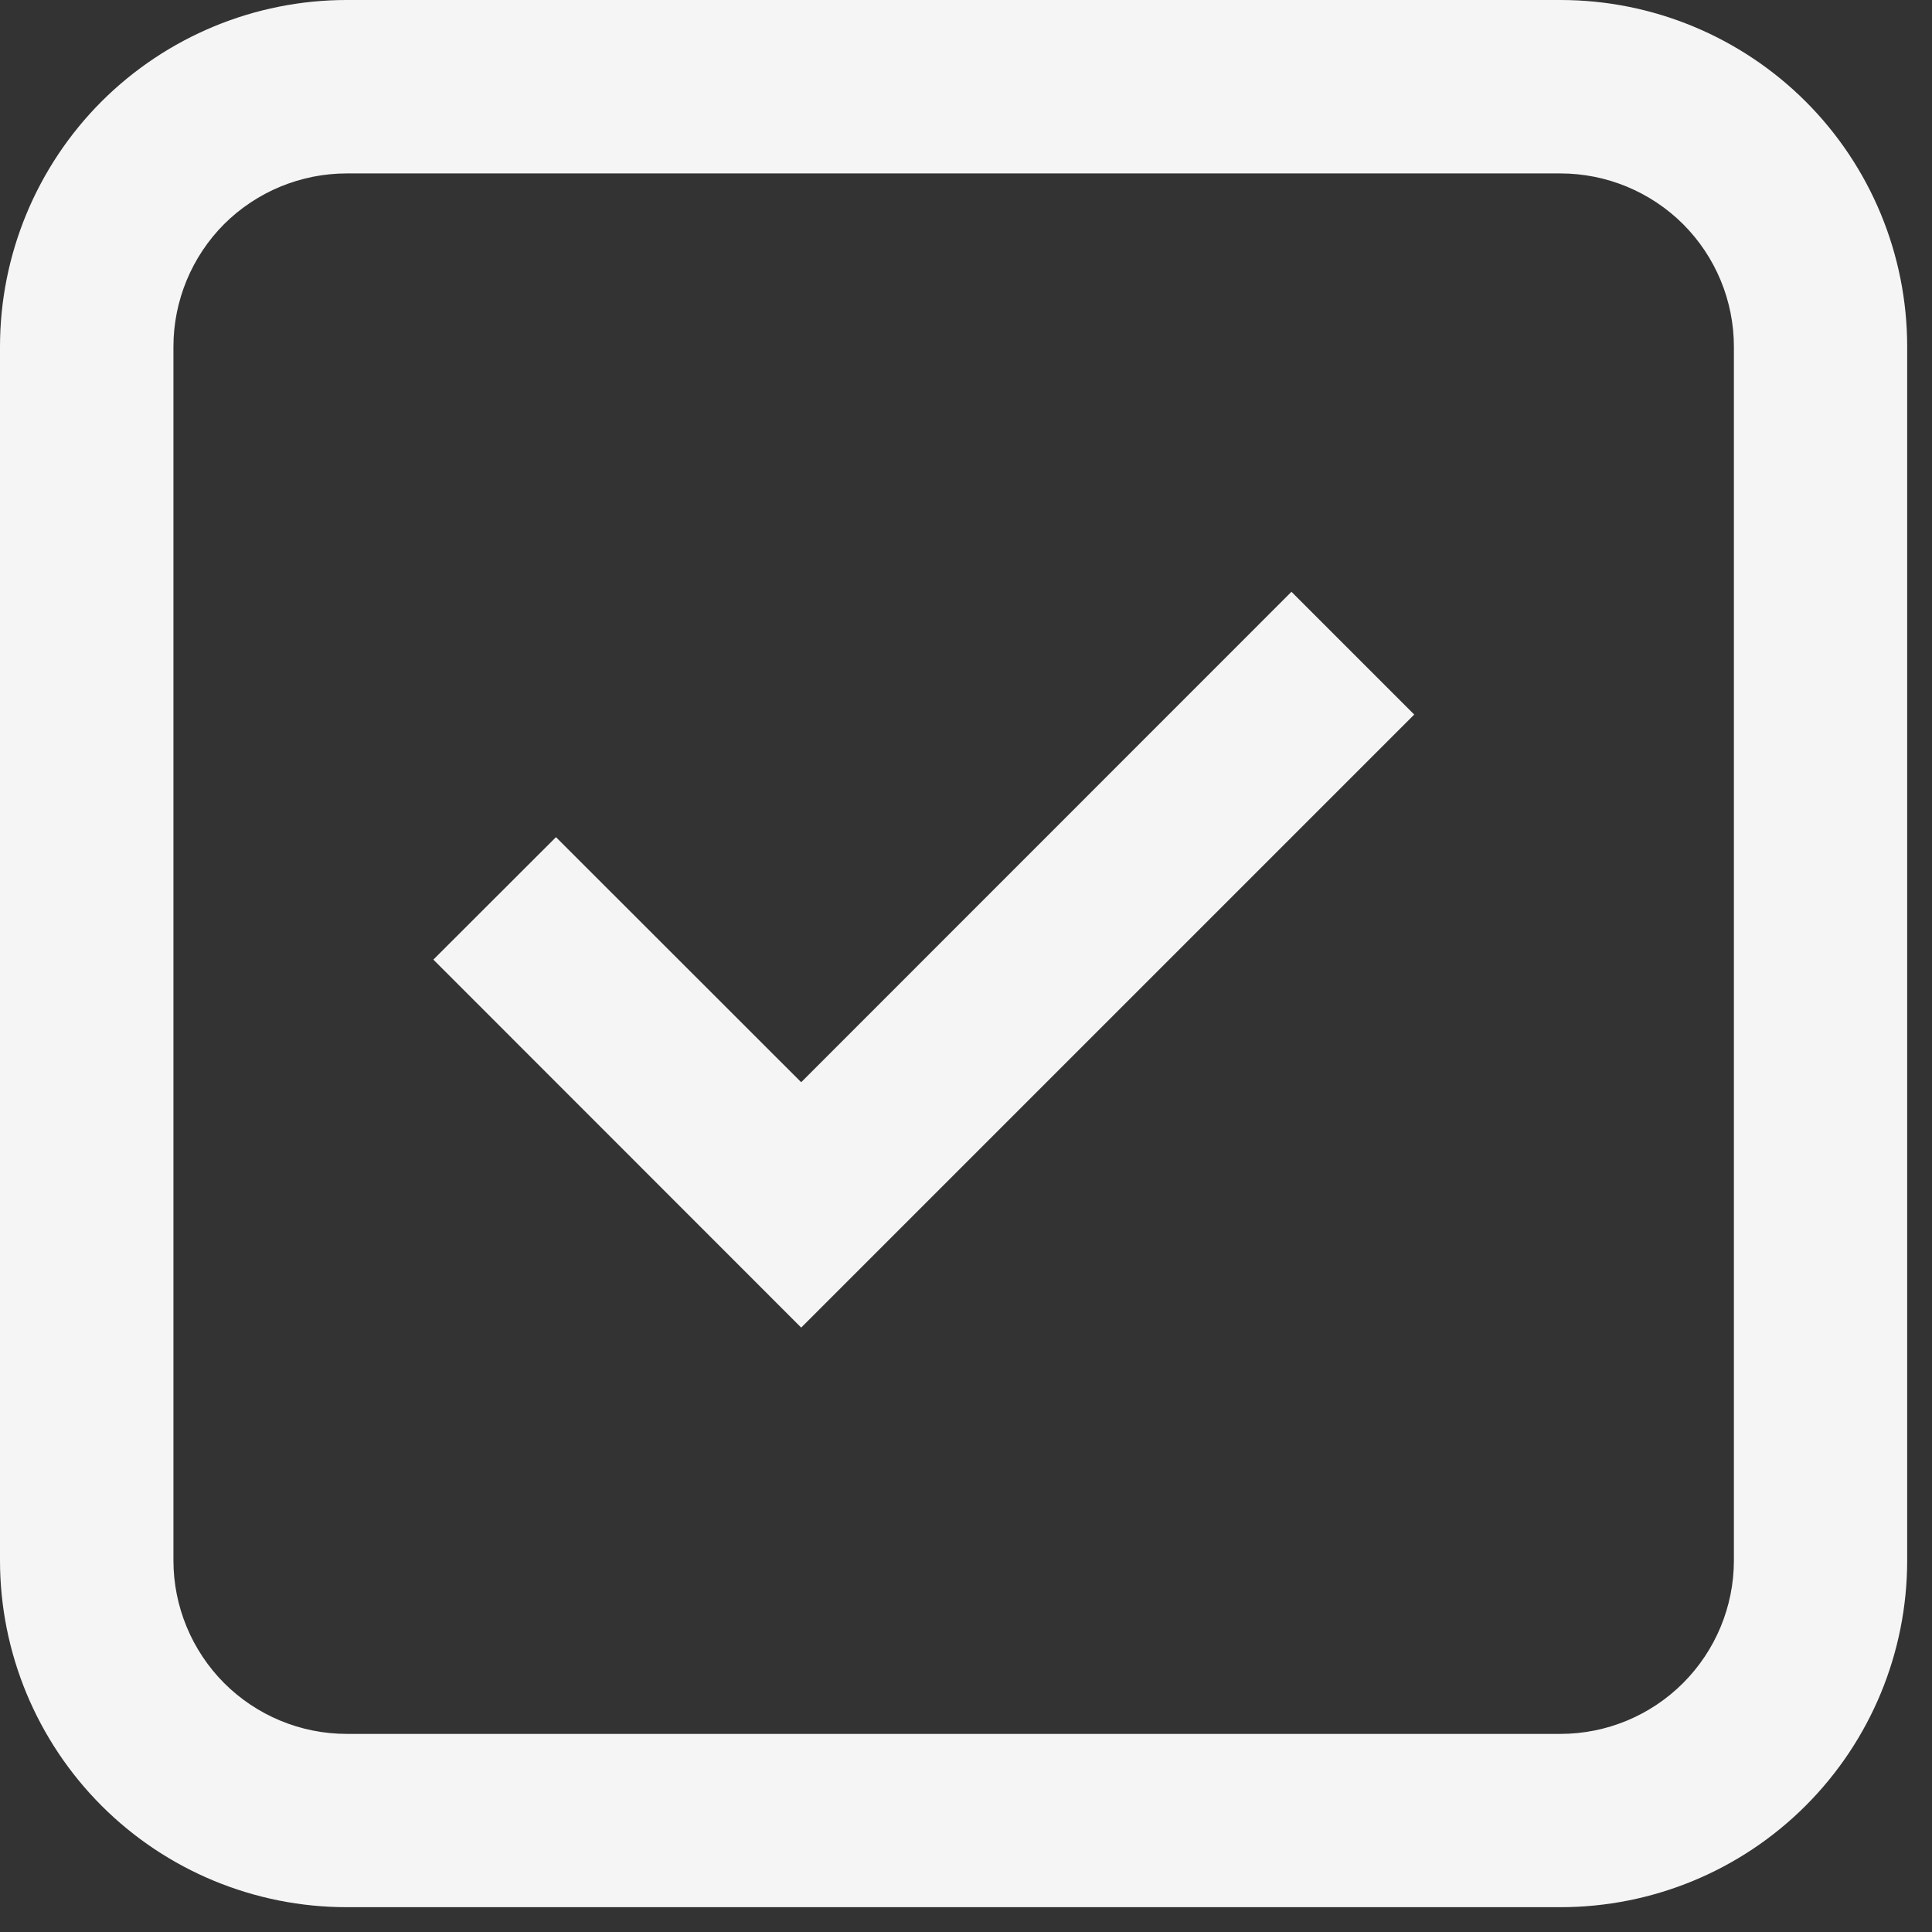 <?xml version="1.0" encoding="UTF-8"?> <svg xmlns="http://www.w3.org/2000/svg" width="13" height="13" viewBox="0 0 13 13" fill="none"><rect x="0" y="0" width="13" height="13" fill="#333333" stroke="none"/><path d="M5.391 8.933L2.916 6.457L3.741 5.633L5.391 7.282L8.69 3.982L9.516 4.808L5.391 8.933Z" fill="#F5F5F5"></path><path fill-rule="evenodd" clip-rule="evenodd" d="M0 2.333C0 1.714 0.246 1.121 0.683 0.683C1.121 0.246 1.714 0 2.333 0H10.5C11.119 0 11.712 0.246 12.15 0.683C12.588 1.121 12.833 1.714 12.833 2.333V10.5C12.833 11.119 12.588 11.712 12.15 12.15C11.712 12.588 11.119 12.833 10.5 12.833H2.333C1.714 12.833 1.121 12.588 0.683 12.15C0.246 11.712 0 11.119 0 10.5V2.333ZM2.333 1.167H10.5C10.809 1.167 11.106 1.29 11.325 1.508C11.544 1.727 11.667 2.024 11.667 2.333V10.5C11.667 10.809 11.544 11.106 11.325 11.325C11.106 11.544 10.809 11.667 10.5 11.667H2.333C2.024 11.667 1.727 11.544 1.508 11.325C1.29 11.106 1.167 10.809 1.167 10.5V2.333C1.167 2.024 1.29 1.727 1.508 1.508C1.727 1.29 2.024 1.167 2.333 1.167Z" fill="#F5F5F5"></path></svg> 